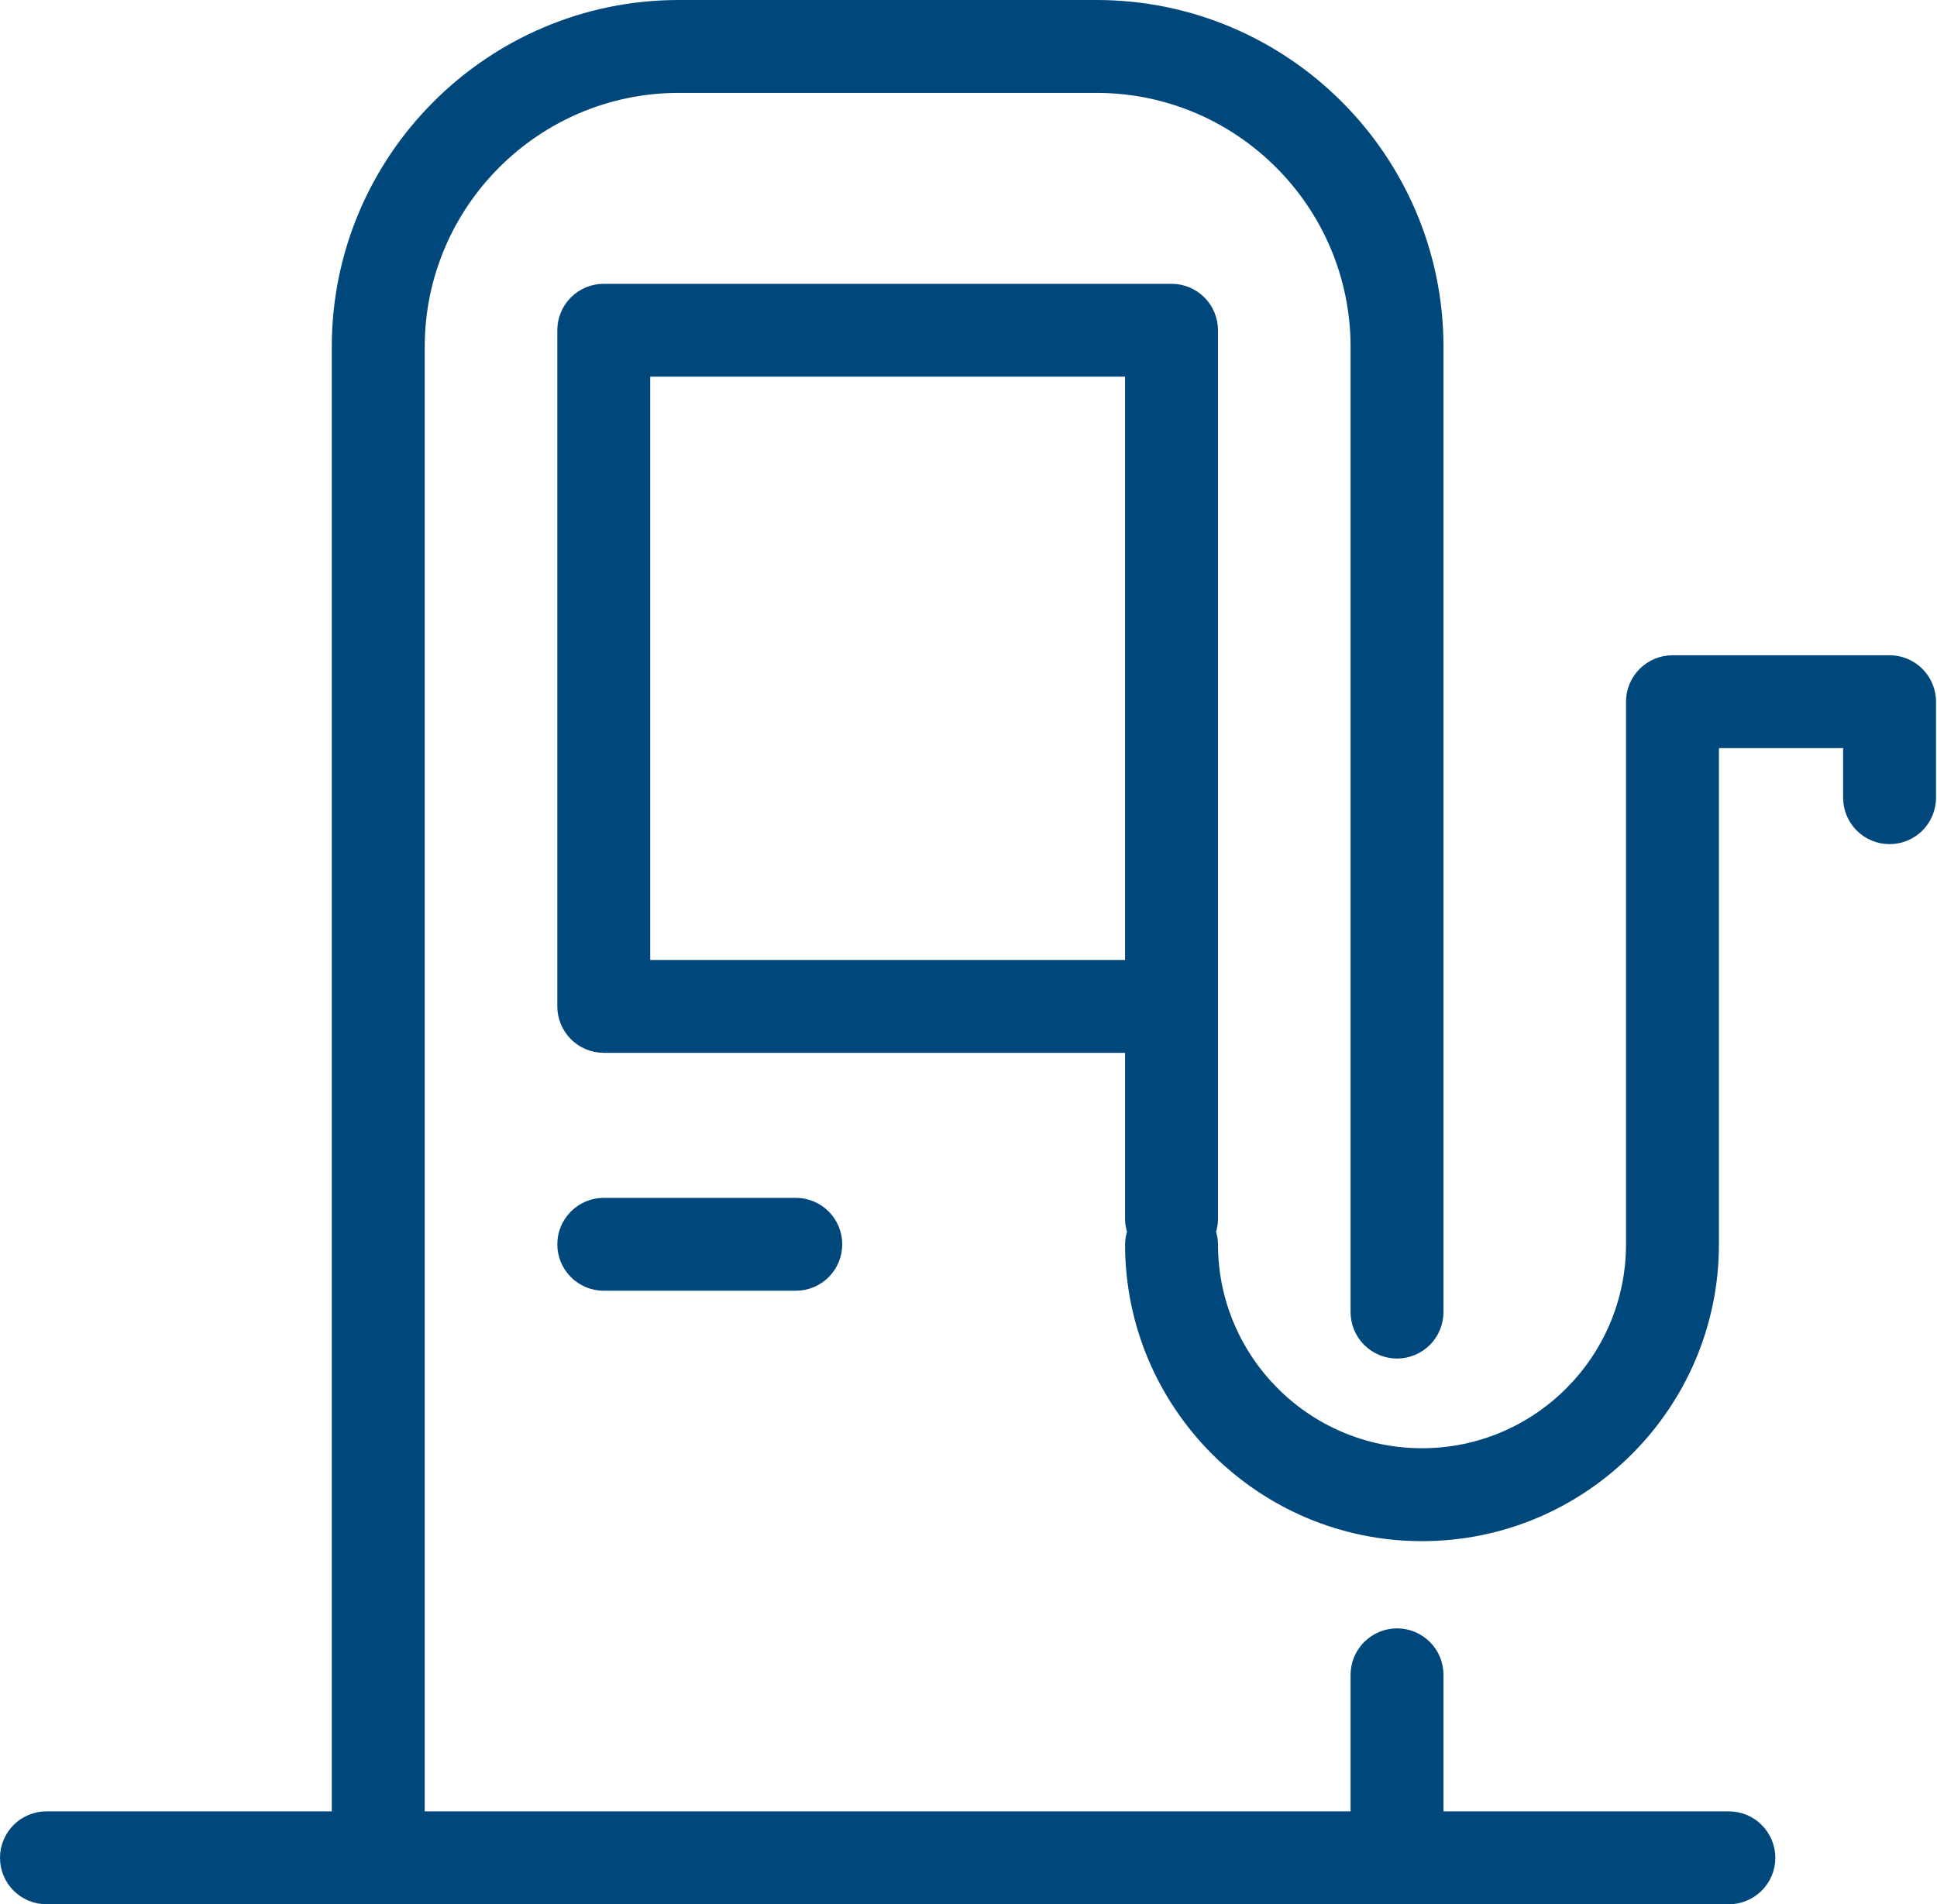 <svg width="60" height="59" viewBox="0 0 60 59" fill="none" xmlns="http://www.w3.org/2000/svg">
<path d="M53.553 56.122H44.713V51.891C44.713 51.51 44.562 51.144 44.292 50.874C44.022 50.604 43.656 50.452 43.274 50.452C42.893 50.452 42.527 50.604 42.257 50.874C41.987 51.144 41.835 51.51 41.835 51.891V56.122H13.156V10.749C13.156 6.409 16.687 2.878 21.027 2.878H33.964C38.304 2.878 41.835 6.409 41.835 10.749V40.652C41.835 41.034 41.986 41.4 42.256 41.67C42.526 41.94 42.892 42.092 43.274 42.092C43.655 42.092 44.021 41.94 44.291 41.67C44.561 41.4 44.713 41.034 44.713 40.652V10.749C44.713 4.822 39.891 0 33.964 0H21.027C15.1 0 10.277 4.822 10.277 10.749V56.122H1.439C1.057 56.122 0.691 56.274 0.421 56.543C0.152 56.813 0 57.179 0 57.561C0 57.943 0.152 58.309 0.421 58.578C0.691 58.848 1.057 59 1.439 59H53.553C53.934 59 54.3 58.848 54.57 58.578C54.84 58.309 54.992 57.943 54.992 57.561C54.992 57.179 54.84 56.813 54.57 56.543C54.3 56.274 53.934 56.122 53.553 56.122Z" fill="#00487C"/>
<path d="M24.65 39.991C25.032 39.991 25.398 39.84 25.668 39.57C25.938 39.3 26.089 38.934 26.089 38.552C26.089 38.171 25.938 37.805 25.668 37.535C25.398 37.265 25.032 37.113 24.65 37.113H18.702C18.321 37.113 17.954 37.265 17.685 37.535C17.415 37.805 17.263 38.171 17.263 38.552C17.263 38.934 17.415 39.3 17.685 39.57C17.954 39.84 18.321 39.991 18.702 39.991H24.65Z" fill="#00487C"/>
<path d="M58.531 20.302H51.806C51.425 20.302 51.059 20.454 50.789 20.724C50.519 20.994 50.367 21.36 50.367 21.741V38.552C50.367 42.037 47.532 44.871 44.048 44.871C40.563 44.871 37.728 42.037 37.728 38.552C37.728 38.417 37.704 38.288 37.669 38.163C37.704 38.039 37.728 37.911 37.728 37.775V31.18L37.728 31.173V10.232C37.728 9.85 37.576 9.484 37.306 9.214C37.036 8.945 36.67 8.793 36.288 8.793H18.702C18.321 8.793 17.954 8.945 17.685 9.214C17.415 9.484 17.263 9.85 17.263 10.232V31.181C17.263 31.562 17.415 31.928 17.685 32.198C17.954 32.468 18.321 32.62 18.702 32.62H34.85V37.776C34.85 37.911 34.875 38.04 34.91 38.164C34.872 38.29 34.852 38.421 34.85 38.553C34.85 43.625 38.976 47.75 44.048 47.75C49.12 47.75 53.245 43.625 53.245 38.553V23.18H57.092V24.715C57.092 25.097 57.243 25.463 57.513 25.733C57.783 26.003 58.149 26.154 58.531 26.154C58.913 26.154 59.279 26.003 59.548 25.733C59.818 25.463 59.97 25.097 59.97 24.715V21.741C59.97 21.36 59.818 20.994 59.548 20.724C59.279 20.454 58.913 20.302 58.531 20.302ZM34.849 29.742H20.141V11.671H34.849V29.742Z" fill="#00487C"/>
</svg>
